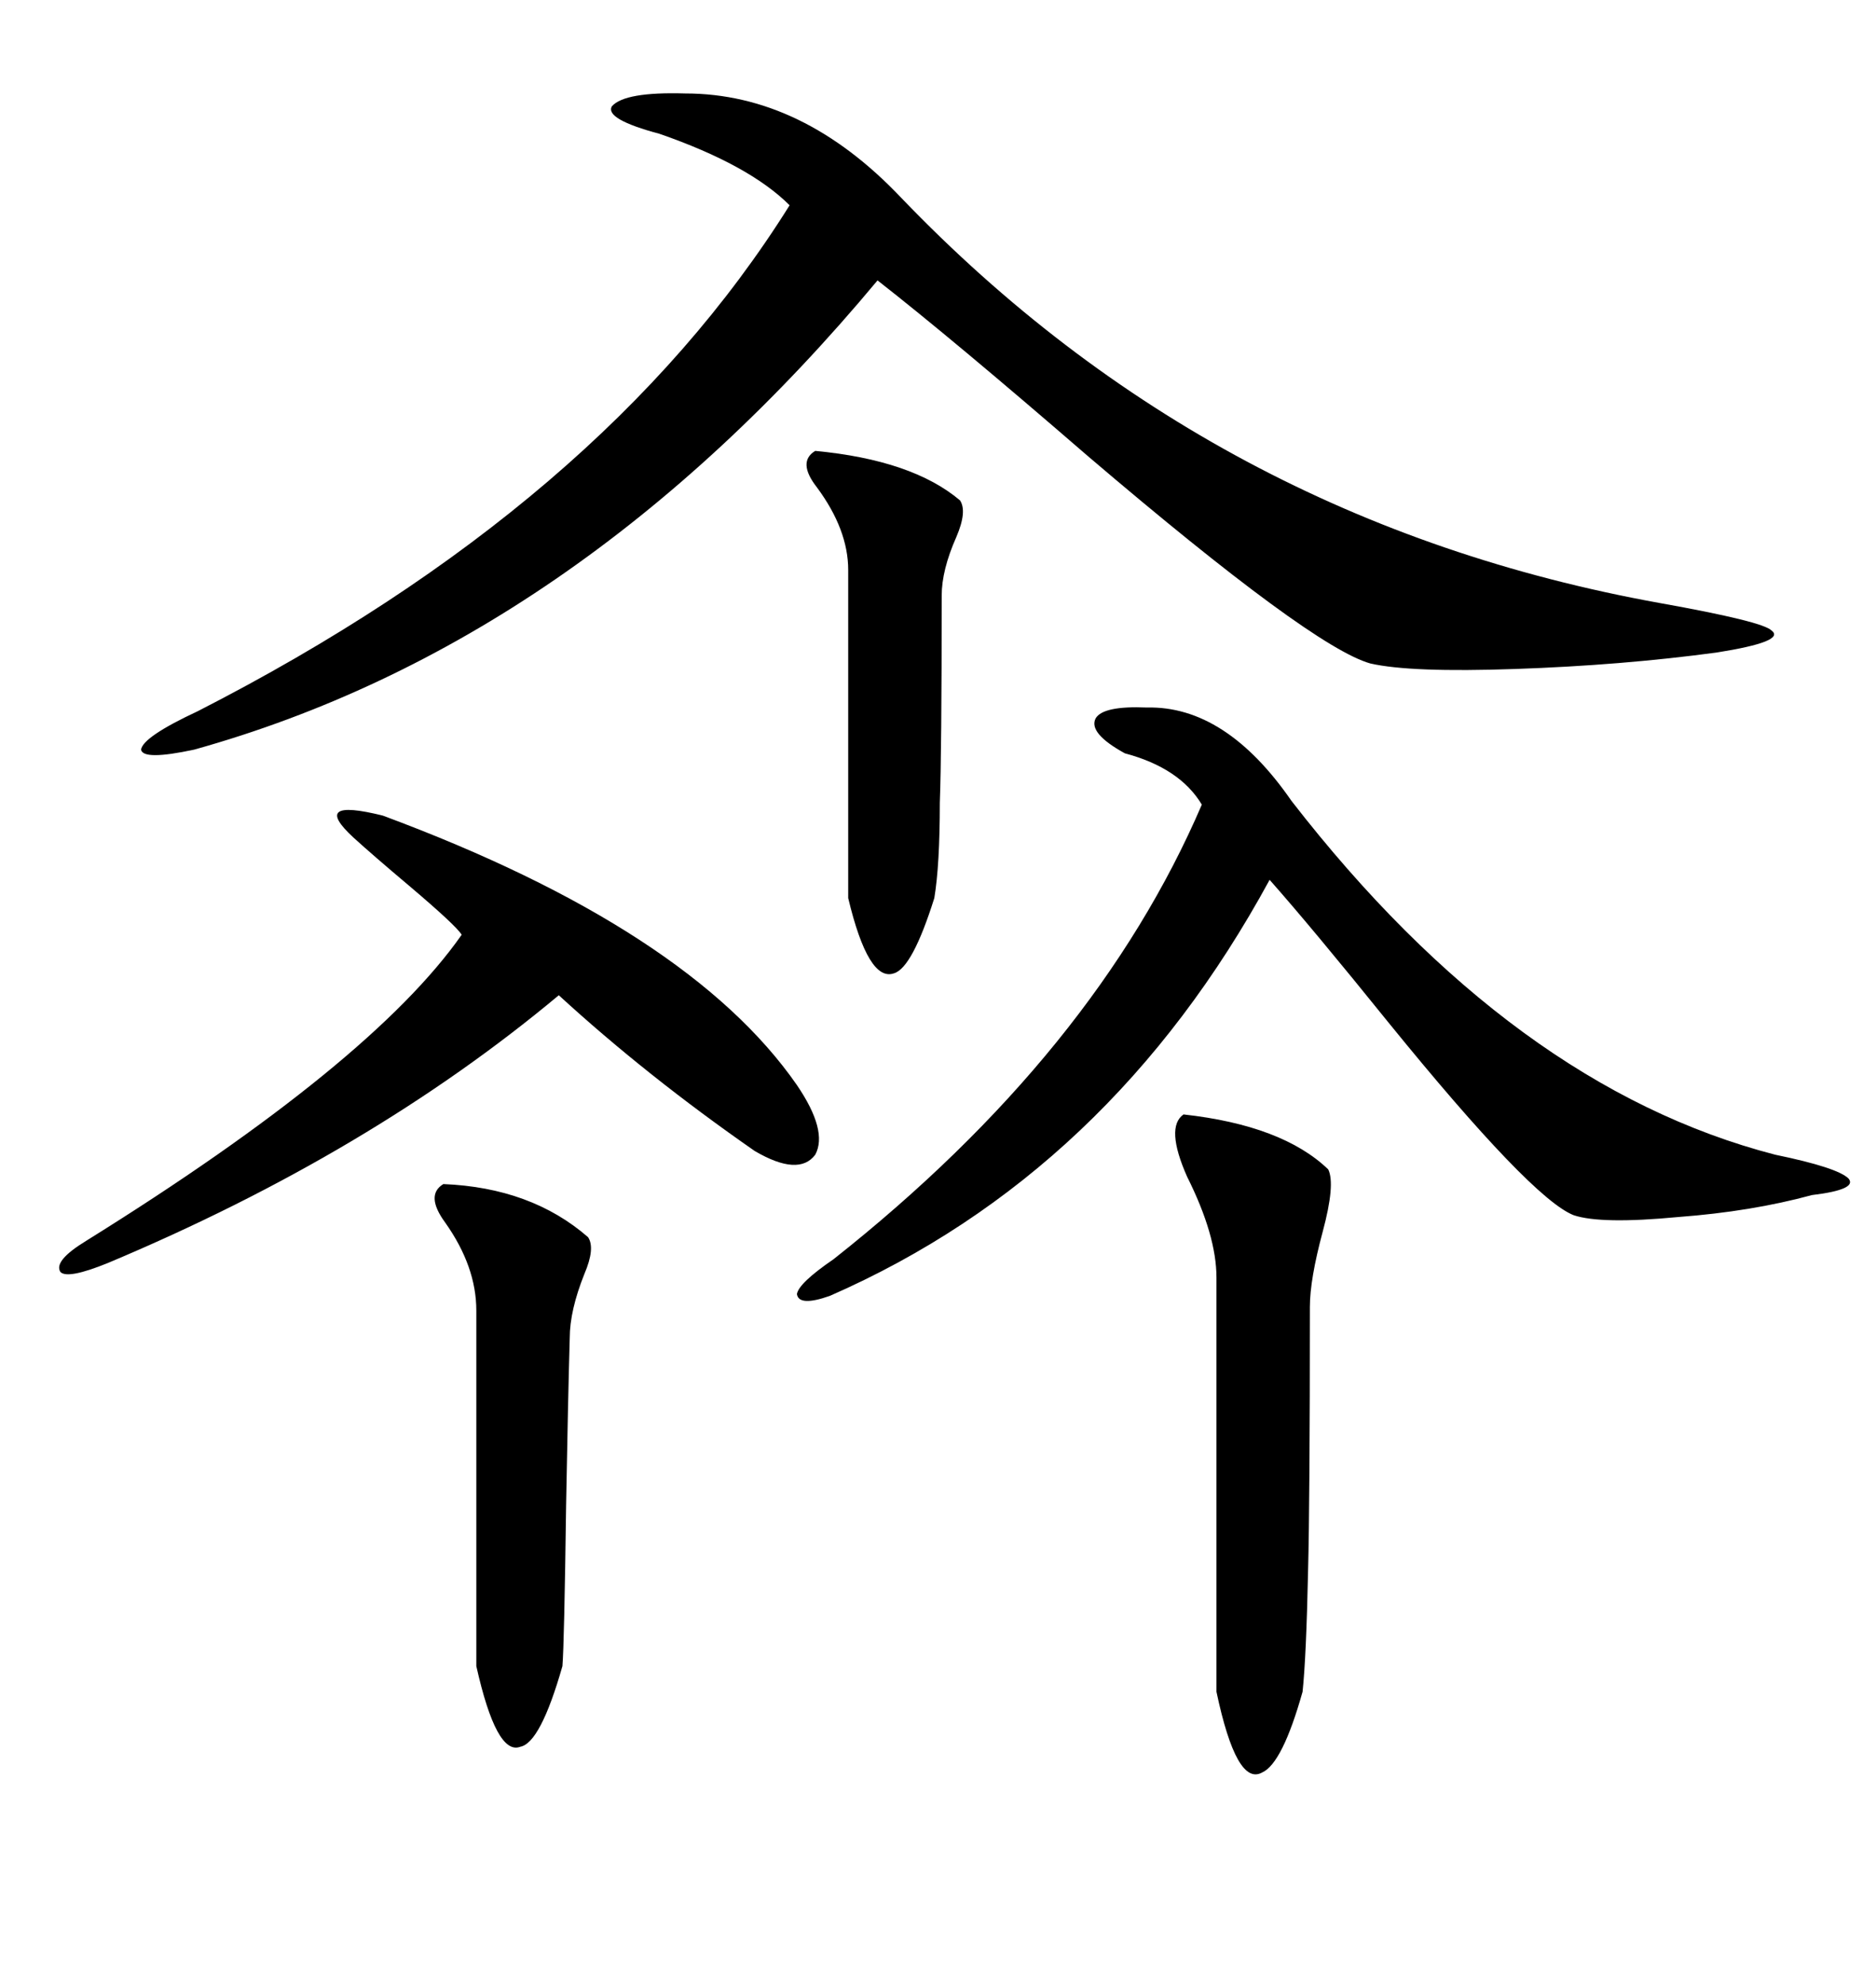 <svg xmlns="http://www.w3.org/2000/svg" xmlns:xlink="http://www.w3.org/1999/xlink" width="300" height="317.285"><path d="M109.57 14.94L109.57 14.94Q128.32 14.94 144.14 31.64L144.14 31.64Q193.95 83.50 265.43 96.39L265.43 96.39Q281.84 99.32 283.30 100.78L283.30 100.78Q285.64 102.54 274.51 104.30L274.51 104.30Q259.28 106.35 242.29 106.93L242.29 106.93Q225.59 107.52 219.14 106.05L219.14 106.05Q209.77 103.42 174.02 72.95L174.02 72.95Q152.34 54.20 140.33 44.82L140.33 44.82Q91.99 102.83 31.05 119.82L31.05 119.82Q22.85 121.58 22.56 119.82L22.56 119.82Q22.85 117.77 31.64 113.67L31.64 113.67Q96.39 80.57 126.27 32.81L126.27 32.81Q119.82 26.37 105.47 21.39L105.47 21.39Q96.68 19.04 97.85 16.99L97.85 16.99Q99.90 14.65 109.57 14.94ZM183.40 113.09L183.40 113.09Q196.00 112.79 206.54 128.03L206.54 128.03Q241.99 173.73 283.89 184.57L283.89 184.57Q293.85 186.62 295.61 188.38L295.61 188.38Q297.07 190.14 289.75 191.02L289.75 191.02Q280.08 193.65 268.36 194.53L268.36 194.53Q256.05 195.70 251.66 194.24L251.66 194.24Q244.92 191.60 222.07 163.48L222.07 163.48Q209.77 148.24 203.03 140.63L203.03 140.63Q177.54 187.50 132.71 207.13L132.71 207.13Q127.73 208.89 127.44 206.84L127.44 206.84Q127.73 205.08 133.30 201.27L133.30 201.27Q175.20 168.16 192.19 128.61L192.19 128.61Q188.67 122.75 179.88 120.41L179.88 120.41Q174.02 117.19 175.20 114.84L175.20 114.84Q176.37 112.79 183.40 113.09ZM127.44 173.44L127.44 173.44Q132.42 180.76 130.37 184.57L130.37 184.57Q127.73 188.09 120.70 183.98L120.70 183.98Q103.42 171.97 89.36 159.08L89.36 159.08Q59.18 184.28 17.29 201.86L17.29 201.86Q10.84 204.49 9.67 203.32L9.67 203.32Q8.50 201.56 13.77 198.34L13.77 198.34Q59.47 169.92 73.83 149.41L73.83 149.41Q72.95 147.95 65.33 141.50L65.33 141.50Q59.77 136.82 56.54 133.89L56.54 133.89Q53.03 130.66 54.20 129.79L54.20 129.79Q55.37 128.91 61.23 130.37L61.23 130.37Q110.16 148.54 127.44 173.44ZM189.26 178.13L189.26 178.13Q205.08 179.88 212.40 186.91L212.40 186.91Q213.57 189.26 211.52 196.88L211.52 196.88Q209.47 204.49 209.47 208.89L209.47 208.89Q209.47 239.94 209.18 251.07L209.18 251.07Q208.89 264.84 208.30 270.41L208.30 270.41Q205.08 281.84 201.86 283.30L201.86 283.30Q197.75 285.64 194.53 270.41L194.53 270.41L194.53 204.20Q194.53 197.46 189.84 188.09L189.84 188.09Q186.33 180.18 189.26 178.13ZM70.90 189.26L70.90 189.26Q84.96 189.84 94.04 197.75L94.04 197.75Q95.21 199.51 93.46 203.61L93.46 203.61Q91.11 209.47 91.11 213.87L91.11 213.87Q90.82 224.12 90.53 240.53L90.53 240.53Q90.23 262.79 89.94 266.31L89.94 266.31Q86.43 278.61 83.20 279.20L83.20 279.20Q79.39 280.66 76.17 266.31L76.17 266.31L76.17 209.47Q76.17 202.44 71.19 195.41L71.19 195.41Q67.97 191.02 70.90 189.26ZM130.37 72.07L130.37 72.07Q145.90 73.54 153.52 79.98L153.52 79.98Q154.69 81.74 152.93 85.84L152.93 85.84Q150.59 91.11 150.59 95.21L150.59 95.21Q150.59 120.41 150.29 128.32L150.29 128.32Q150.29 138.28 149.41 143.55L149.41 143.55Q145.90 154.69 142.97 155.57L142.97 155.57Q138.87 157.03 135.64 143.55L135.64 143.55L135.64 91.11Q135.64 84.67 130.66 77.93L130.66 77.93Q127.44 73.83 130.37 72.07Z"/></svg>
